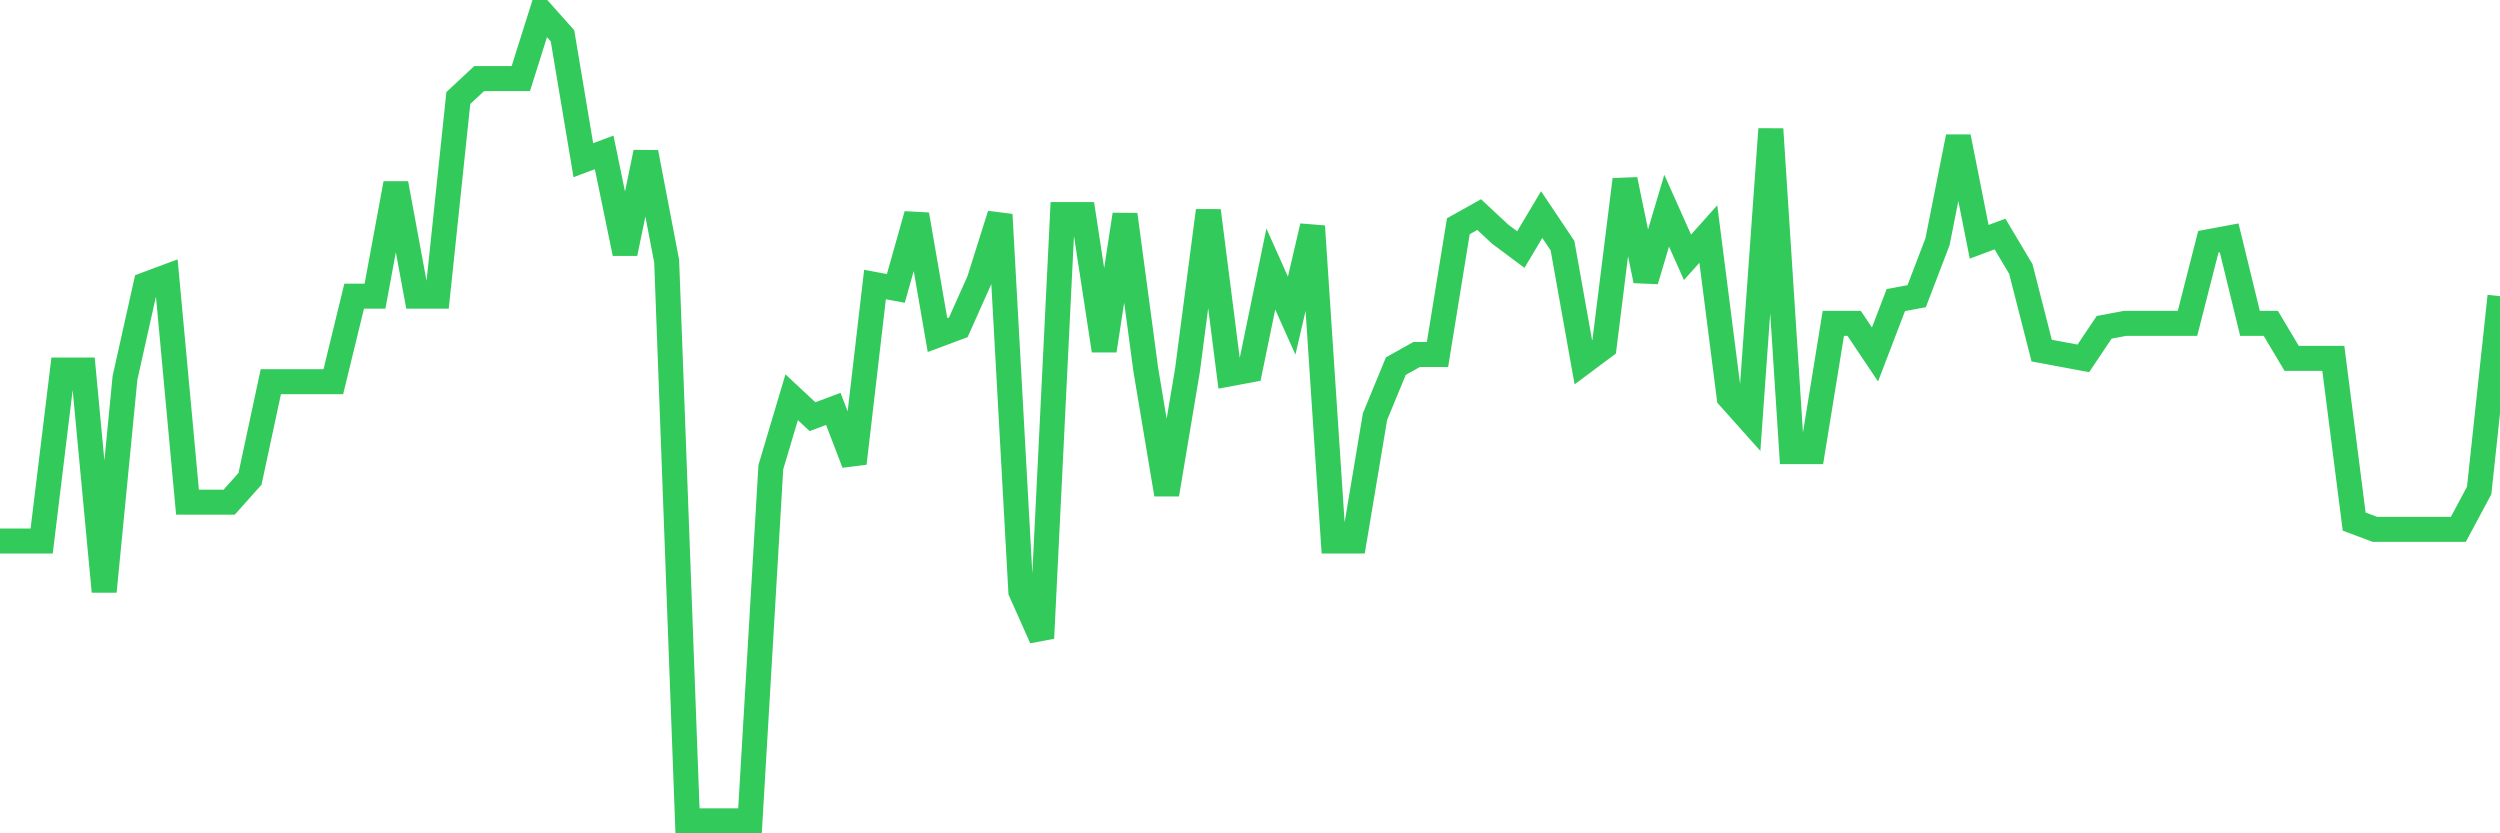 <svg
  xmlns="http://www.w3.org/2000/svg"
  xmlns:xlink="http://www.w3.org/1999/xlink"
  width="120"
  height="40"
  viewBox="0 0 120 40"
  preserveAspectRatio="none"
>
  <polyline
    points="0,25.969 1,25.969 2,25.969 3,17.762 4,17.762 5,28.394 6,18.135 7,13.658 8,13.285 9,24.104 10,24.104 11,24.104 12,22.985 13,18.321 14,18.321 15,18.321 16,18.321 17,14.217 18,14.217 19,8.808 20,14.217 21,14.217 22,4.704 23,3.771 24,3.771 25,3.771 26,0.6 27,1.719 28,7.688 29,7.315 30,12.165 31,7.315 32,12.538 33,39.4 34,39.4 35,39.4 36,39.4 37,22.425 38,19.067 39,20 40,19.627 41,22.238 42,13.658 43,13.844 44,10.3 45,16.083 46,15.71 47,13.471 48,10.3 49,28.394 50,30.633 51,10.3 52,10.3 53,16.829 54,10.3 55,17.762 56,23.731 57,17.762 58,10.113 59,17.948 60,17.762 61,12.912 62,15.15 63,10.86 64,25.969 65,25.969 66,20 67,17.575 68,17.015 69,17.015 70,10.86 71,10.3 72,11.233 73,11.979 74,10.3 75,11.792 76,17.388 77,16.642 78,8.621 79,13.471 80,10.113 81,12.352 82,11.233 83,19.067 84,20.187 85,6.196 86,21.679 87,21.679 88,15.523 89,15.523 90,17.015 91,14.404 92,14.217 93,11.606 94,6.569 95,11.606 96,11.233 97,12.912 98,16.829 99,17.015 100,17.202 101,15.71 102,15.523 103,15.523 104,15.523 105,15.523 106,11.606 107,11.419 108,15.523 109,15.523 110,17.202 111,17.202 112,17.202 113,25.037 114,25.41 115,25.41 116,25.41 117,25.41 118,25.41 119,23.544 120,14.217"
    fill="none"
    stroke="#32ca5b"
    stroke-width="1.2"
  >
  </polyline>
</svg>